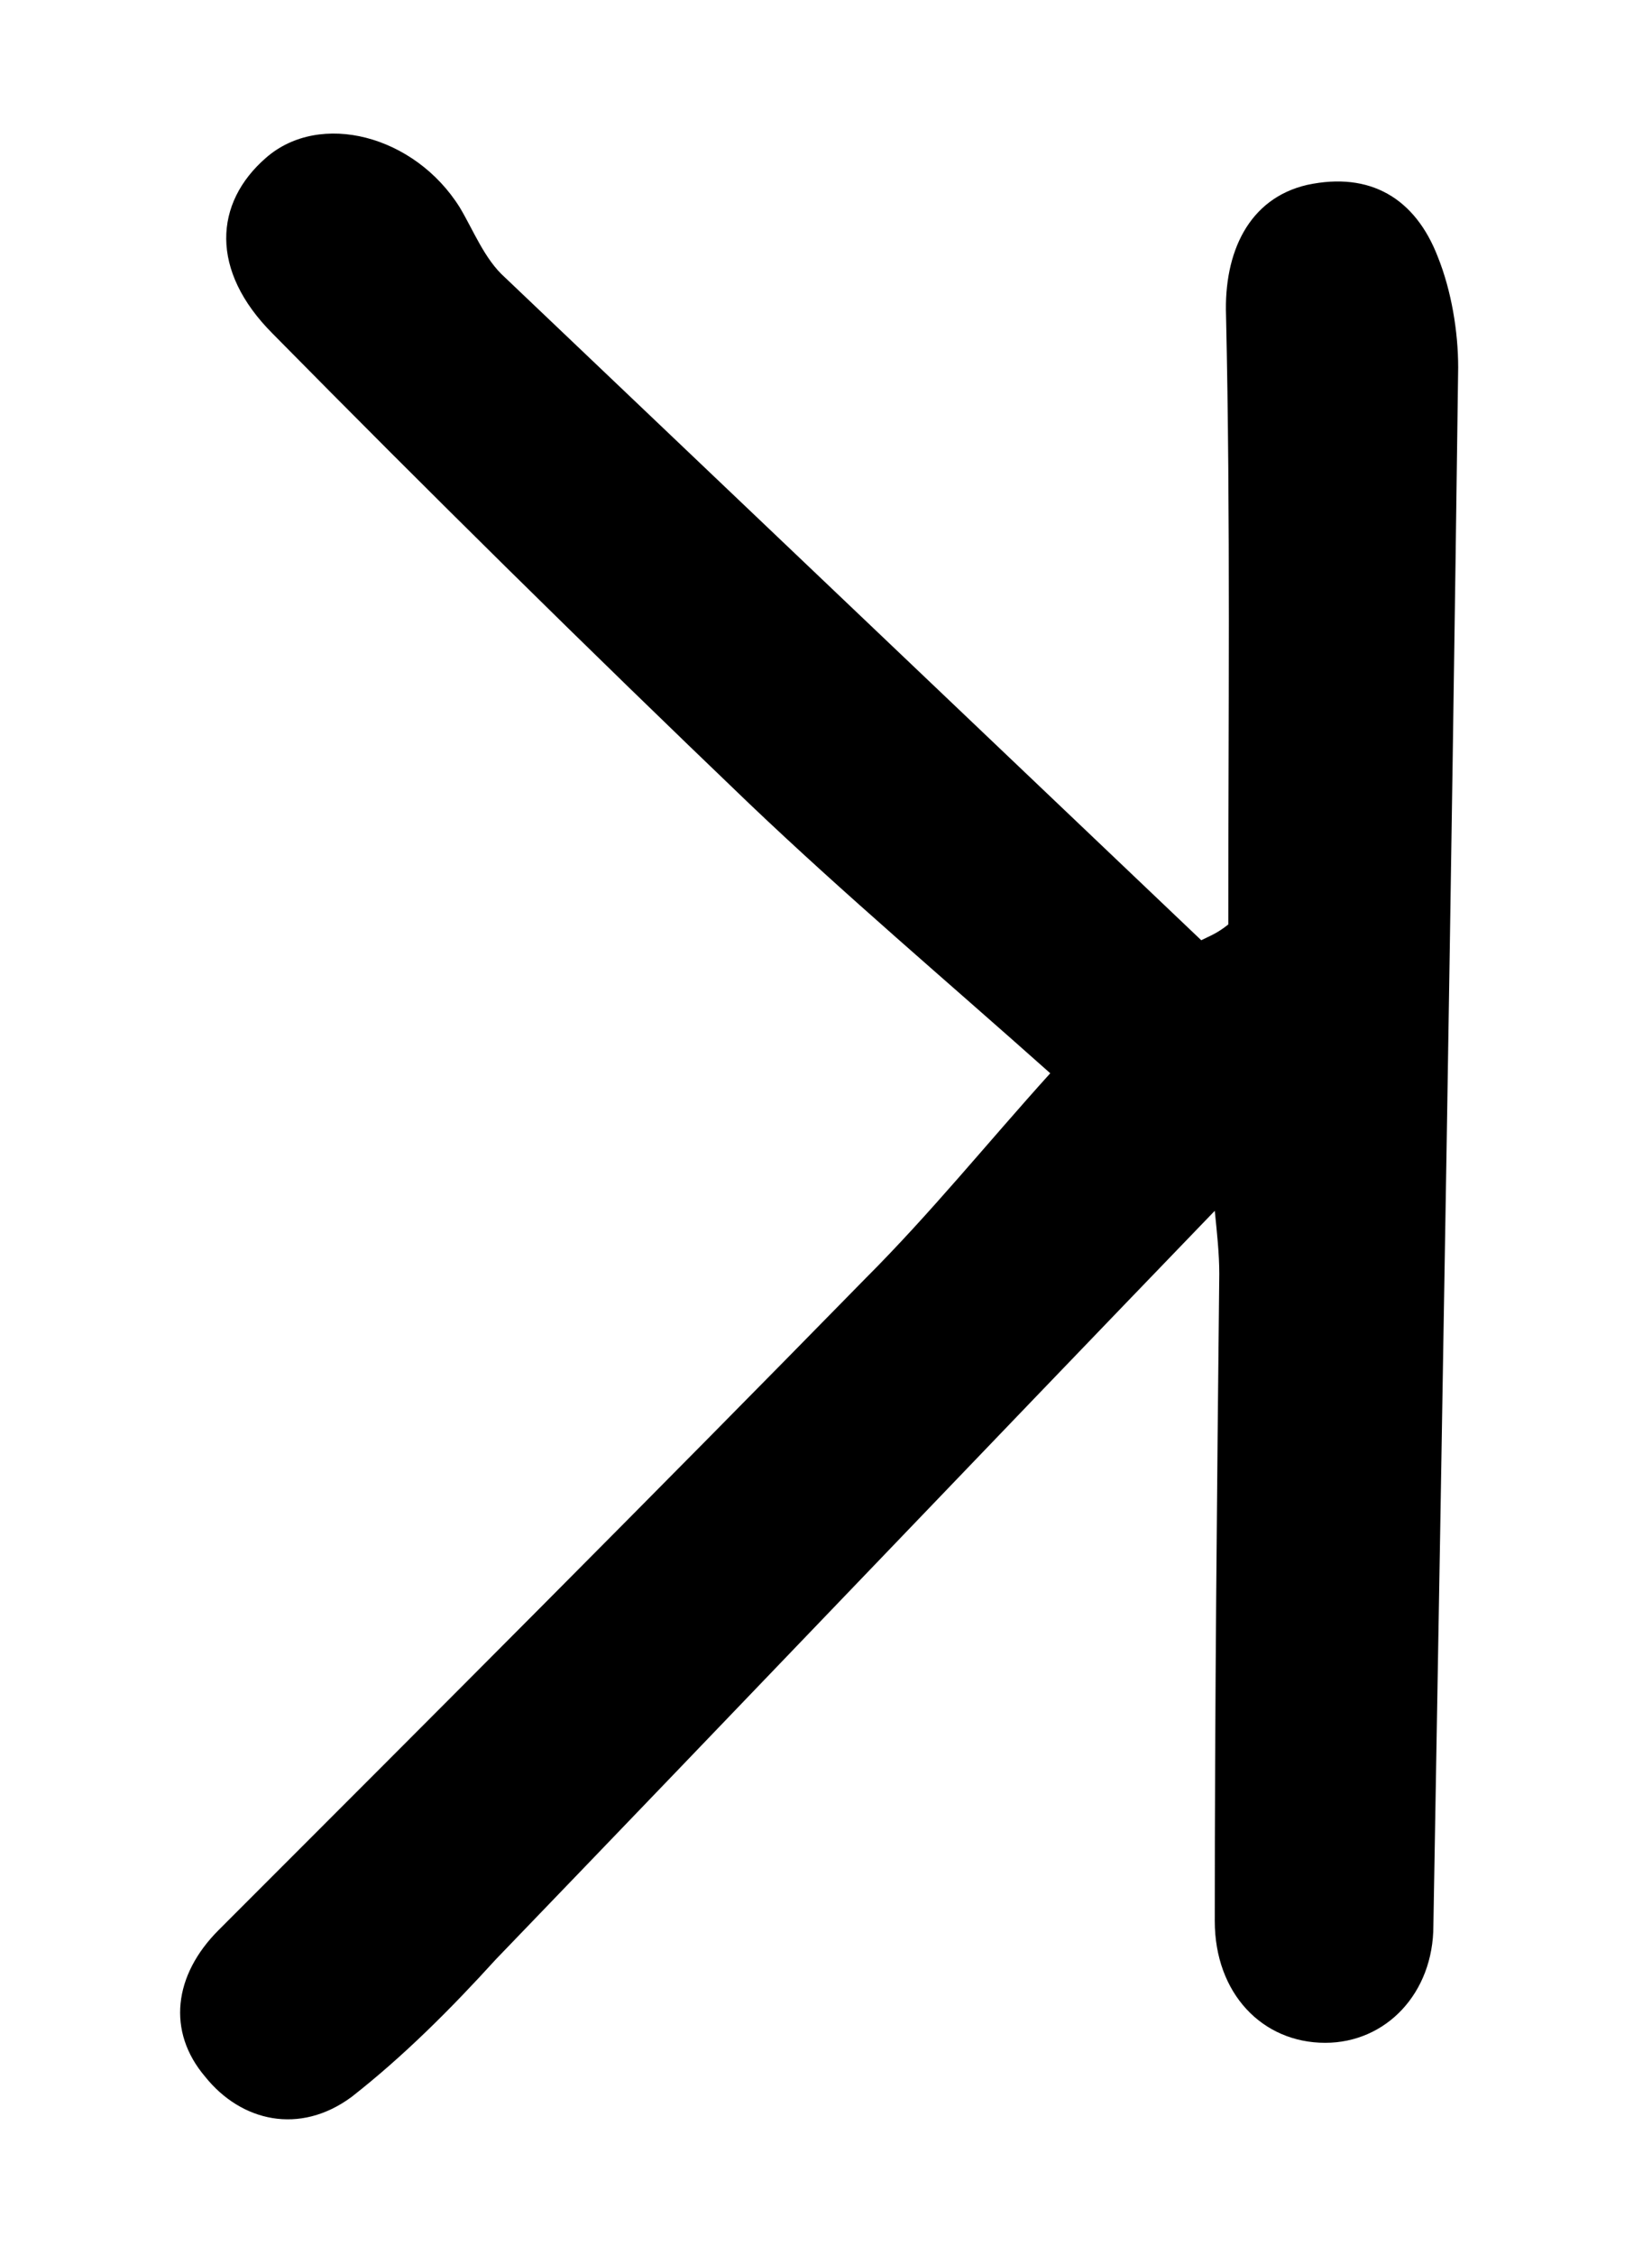<?xml version="1.0" encoding="utf-8"?>
<!-- Generator: Adobe Illustrator 22.1.0, SVG Export Plug-In . SVG Version: 6.00 Build 0)  -->
<svg version="1.1" id="Layer_1" xmlns="http://www.w3.org/2000/svg" xmlns:xlink="http://www.w3.org/1999/xlink" x="0px" y="0px"
	 viewBox="0 0 73.3 100" style="enable-background:new 0 0 73.3 100;" xml:space="preserve">
<style type="text/css">
	.st0{fill:#F1F0F0;}
	.st1{fill:#DF4E2D;}
	.st2{fill:#F68521;}
	.st3{fill:#DF4D28;}
	.st4{fill:#5D9FD6;}
	.st5{fill:#5462AD;}
	.st6{fill:#D24799;}
	.st7{fill:#BABABC;}
	.st8{fill:#010101;}
</style>
<path d="M53.3,41.7C43,31.9,32.7,22.1,22.4,12.3c-0.9-0.8-1.4-2.1-2-3.1c-2-3.2-6.2-4.3-8.6-2.2c-2.3,2-2.5,5,0.3,7.8
	c6.9,7,14,14,21.1,20.8c4.3,4.1,8.8,7.9,13.4,12c-2.8,3.1-5.3,6.2-8.2,9.1C28.9,66.4,19.3,76,9.7,85.6c-2,2-2.3,4.5-0.6,6.5
	c1.6,2,4.2,2.6,6.5,0.9c2.3-1.8,4.4-3.9,6.4-6.1c10.6-11,21.1-22,31.9-33.2c0.1,1,0.2,1.9,0.2,2.8c-0.1,9.6-0.2,19.2-0.2,28.7
	c0,3.2,2.1,5.4,4.9,5.4c2.7,0,4.8-2.2,4.8-5.2c0.4-23,0.8-46.1,1.1-69.1c0-1.6-0.3-3.4-0.9-4.9c-1-2.6-3-3.8-5.8-3.2
	c-2.6,0.6-3.7,3-3.6,5.8c0.2,9,0.1,18,0.1,27C54,41.4,53.7,41.5,53.3,41.7z"/>
</svg>
